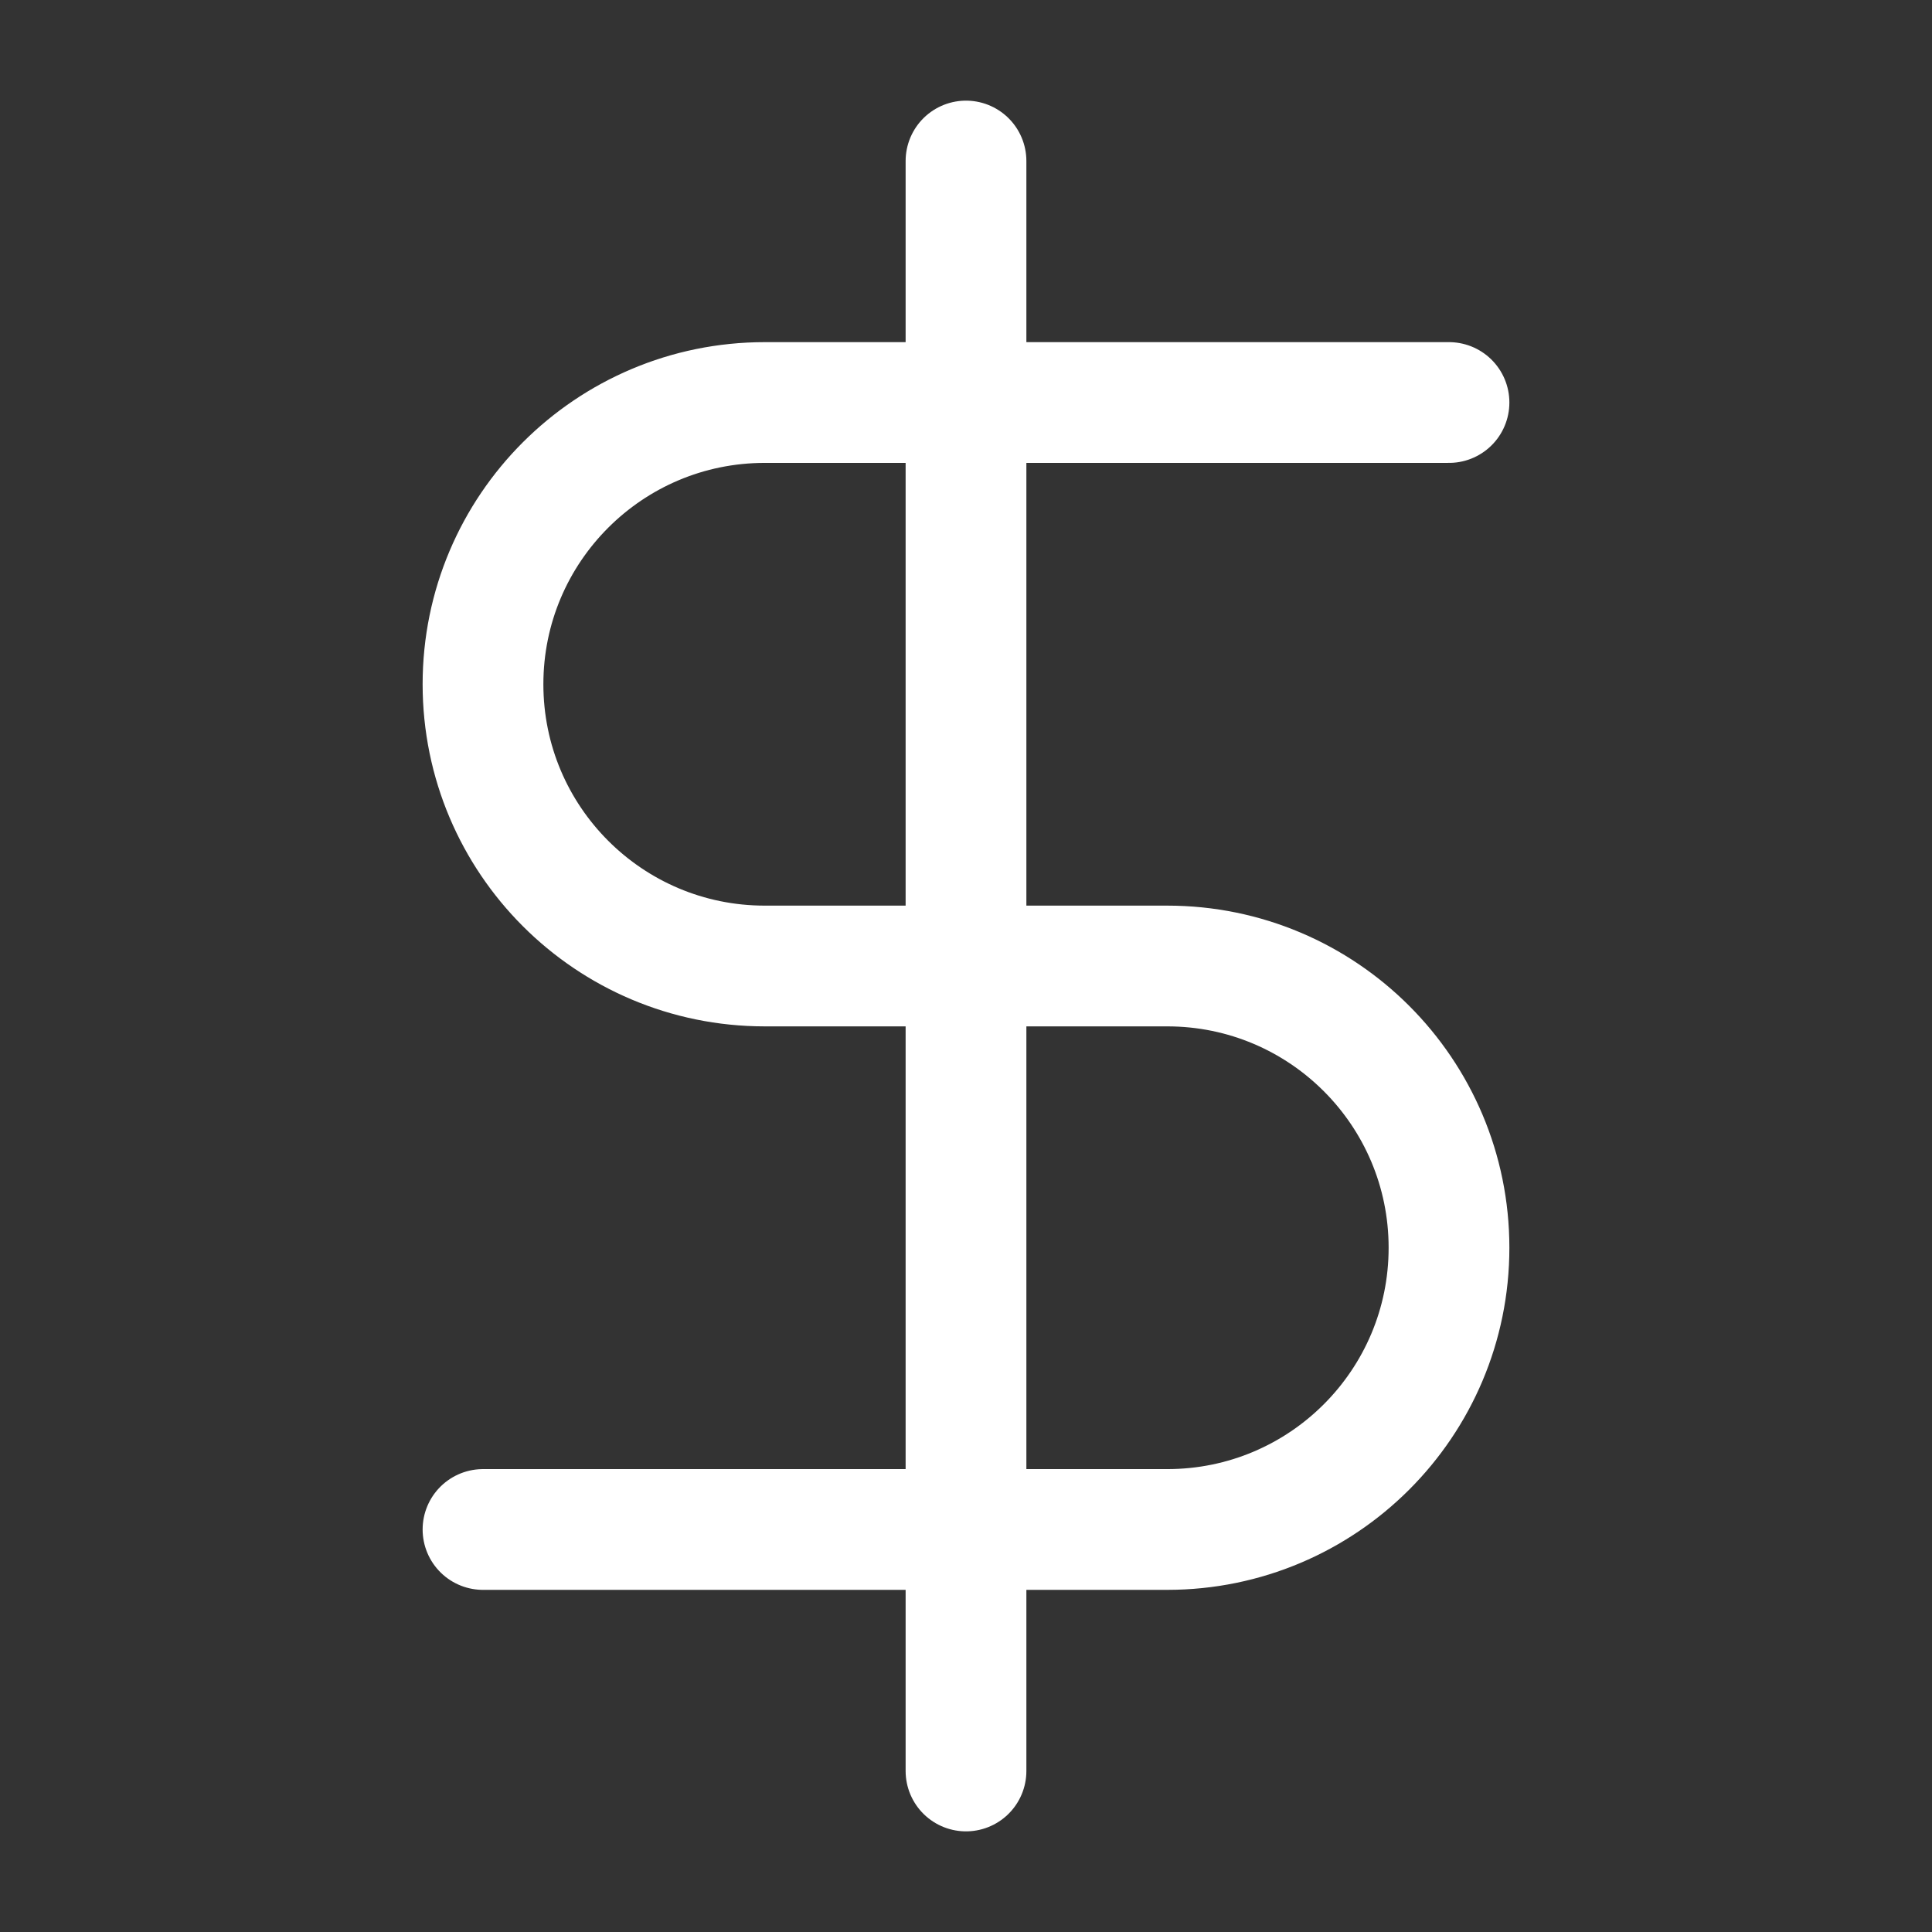 <svg width="32" height="32" viewBox="0 0 32 32" fill="none" xmlns="http://www.w3.org/2000/svg">
<rect x="0" y="0" width="32" height="32" fill="#333333" stroke="none"/>
<path d="M24 6.667H12.667C10.089 6.667 8 8.756 8 11.333C8 13.911 10.089 16 12.667 16H19.333C21.911 16 24 18.089 24 20.667C24 23.244 21.911 25.333 19.333 25.333H8M16 2.667V29.333" stroke="white" stroke-width="2" stroke-linecap="round" stroke-linejoin="round"/>
</svg>
